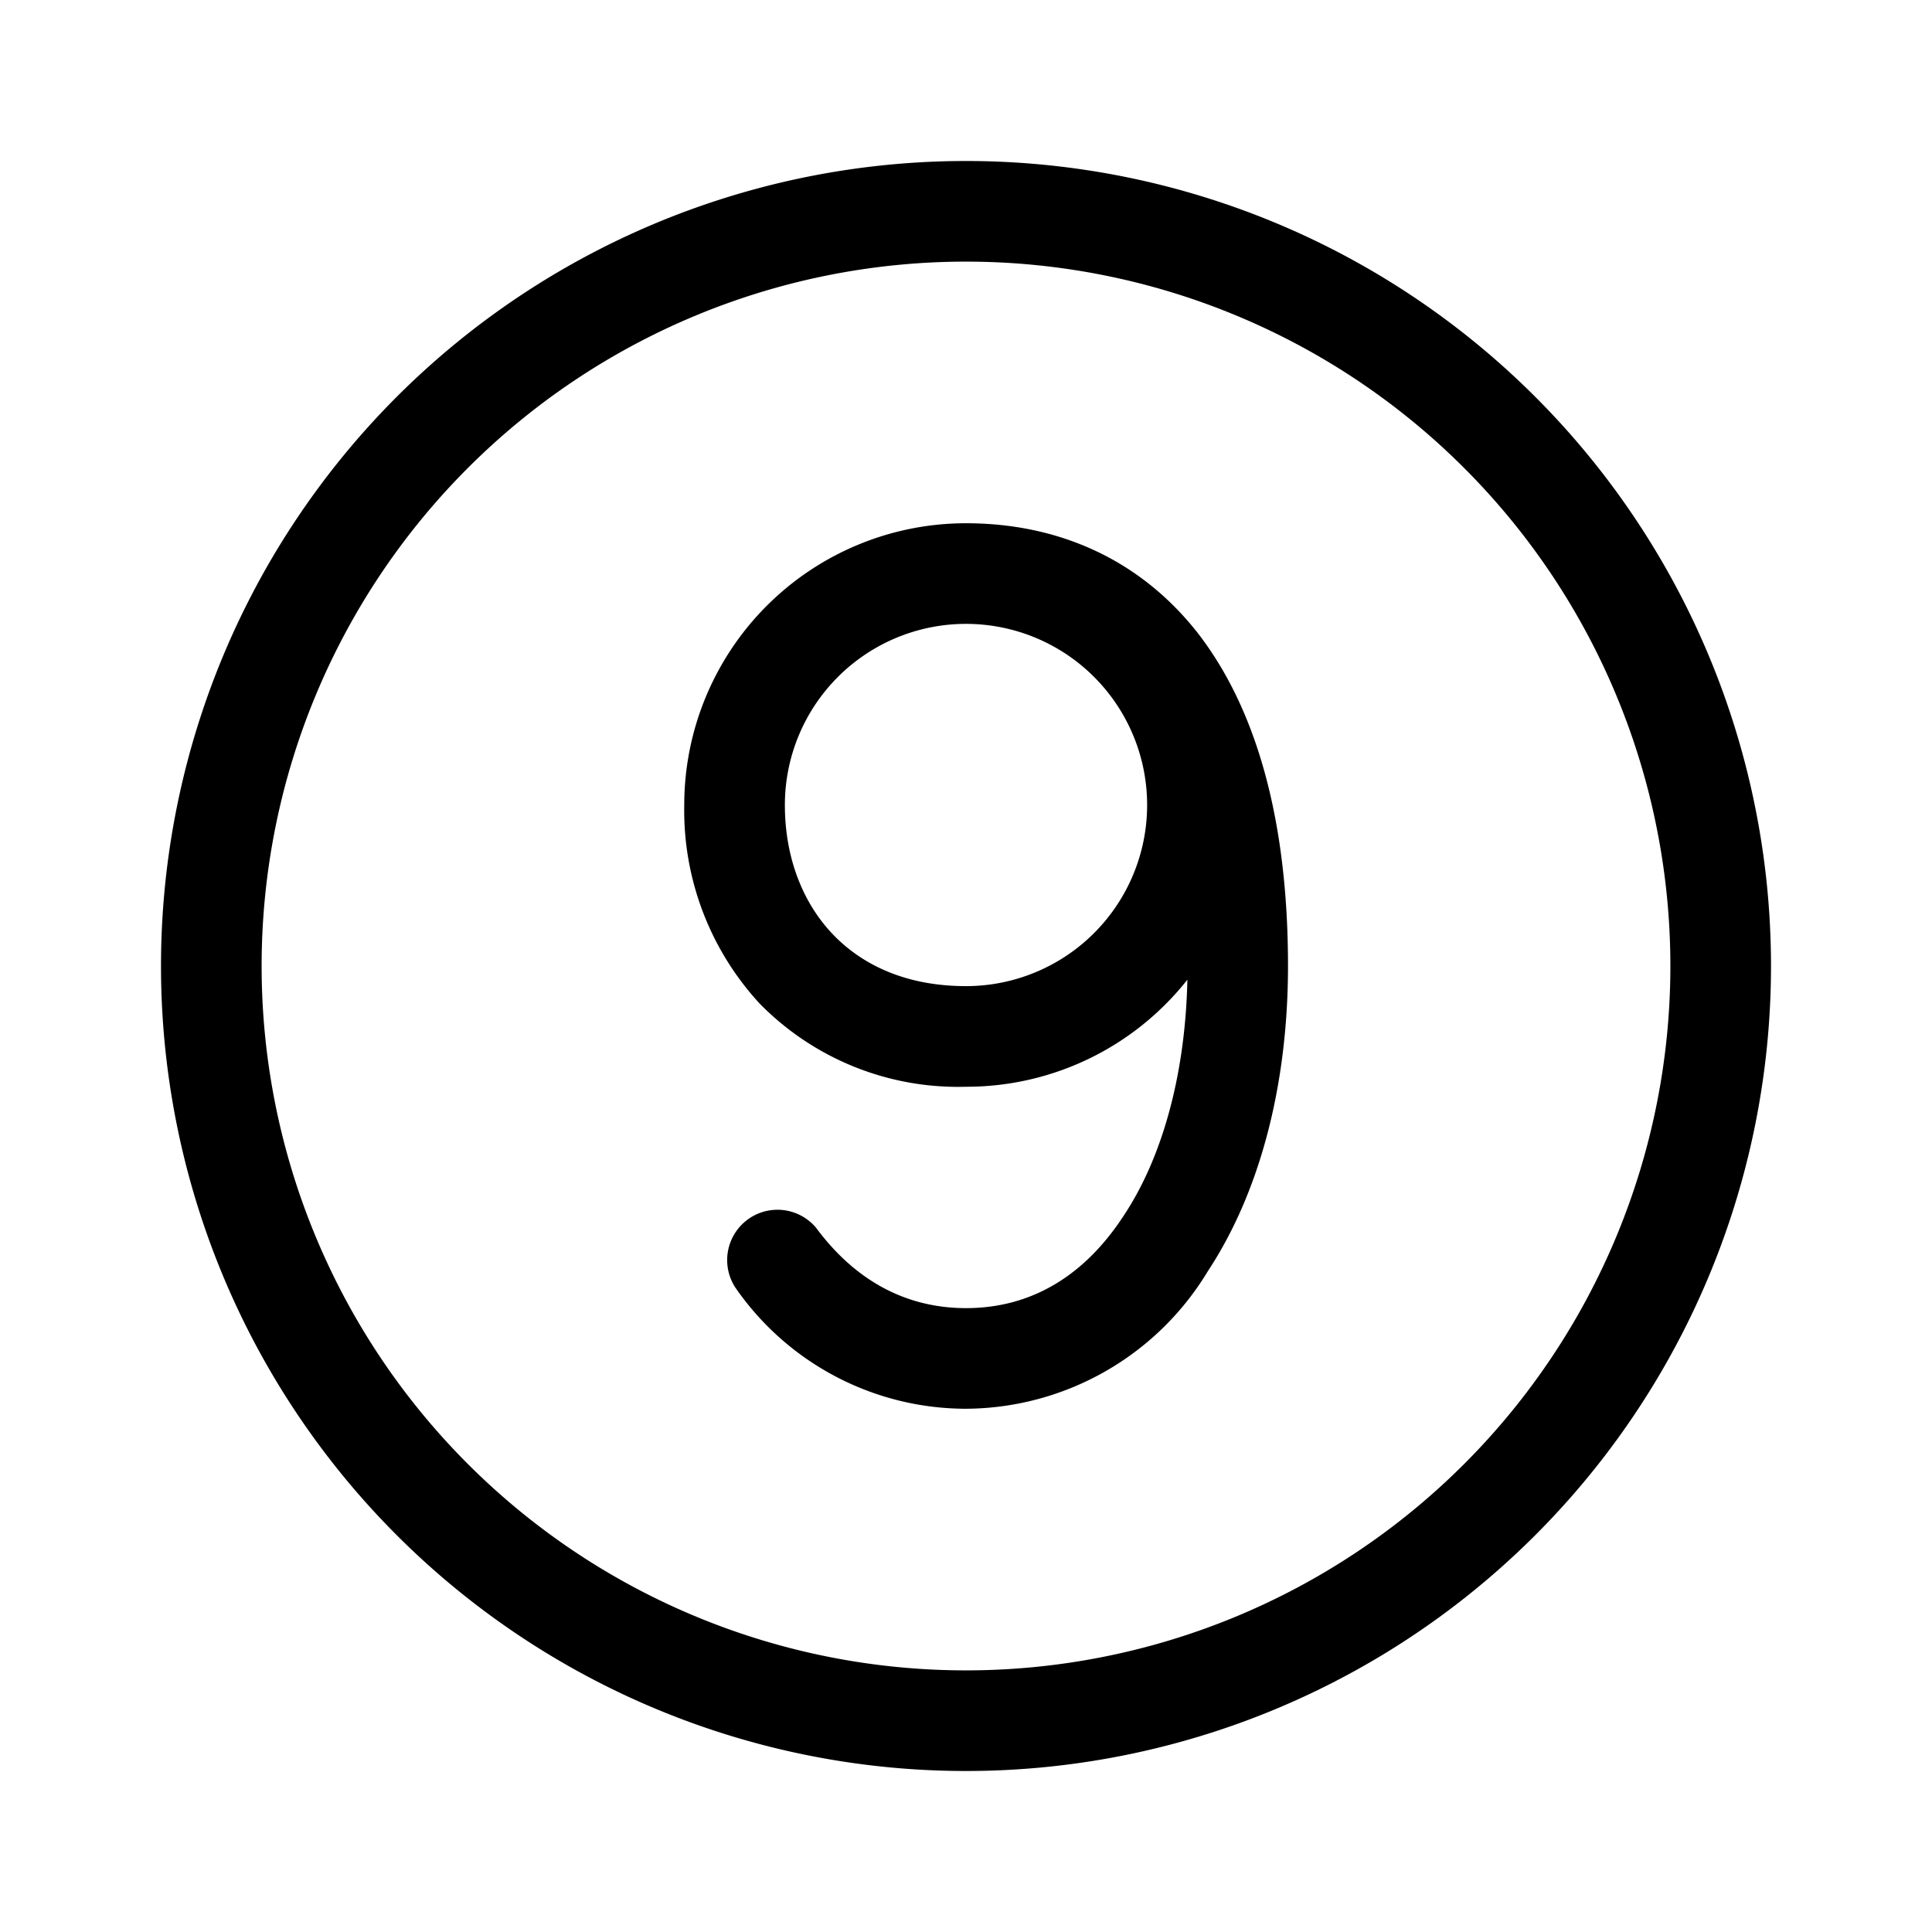 <svg width="48" height="48" viewBox="0 0 48 48" xmlns="http://www.w3.org/2000/svg"><path d="M24 41.5a17.5 17.5 0 1 0 0-35 17.5 17.5 0 0 0 0 35ZM44 24a20 20 0 1 1-40 0 20 20 0 0 1 40 0Zm-20 .5a4.5 4.5 0 1 0-4.5-4.5c0 1.3.44 2.42 1.18 3.2.74.78 1.84 1.3 3.32 1.3ZM24 13c2.2 0 4.27.83 5.76 2.73C31.2 17.59 32 20.34 32 24c0 2.87-.66 5.56-1.99 7.58A7.06 7.06 0 0 1 24 35a6.97 6.97 0 0 1-5.73-3.01 1.25 1.25 0 0 1 2.01-1.48c.95 1.28 2.2 1.99 3.72 1.99 1.63 0 2.95-.81 3.92-2.3.95-1.43 1.53-3.49 1.58-5.86A6.99 6.99 0 0 1 24 27a6.9 6.9 0 0 1-5.13-2.07A7.08 7.08 0 0 1 17 20a7 7 0 0 1 7-7Z"/></svg>